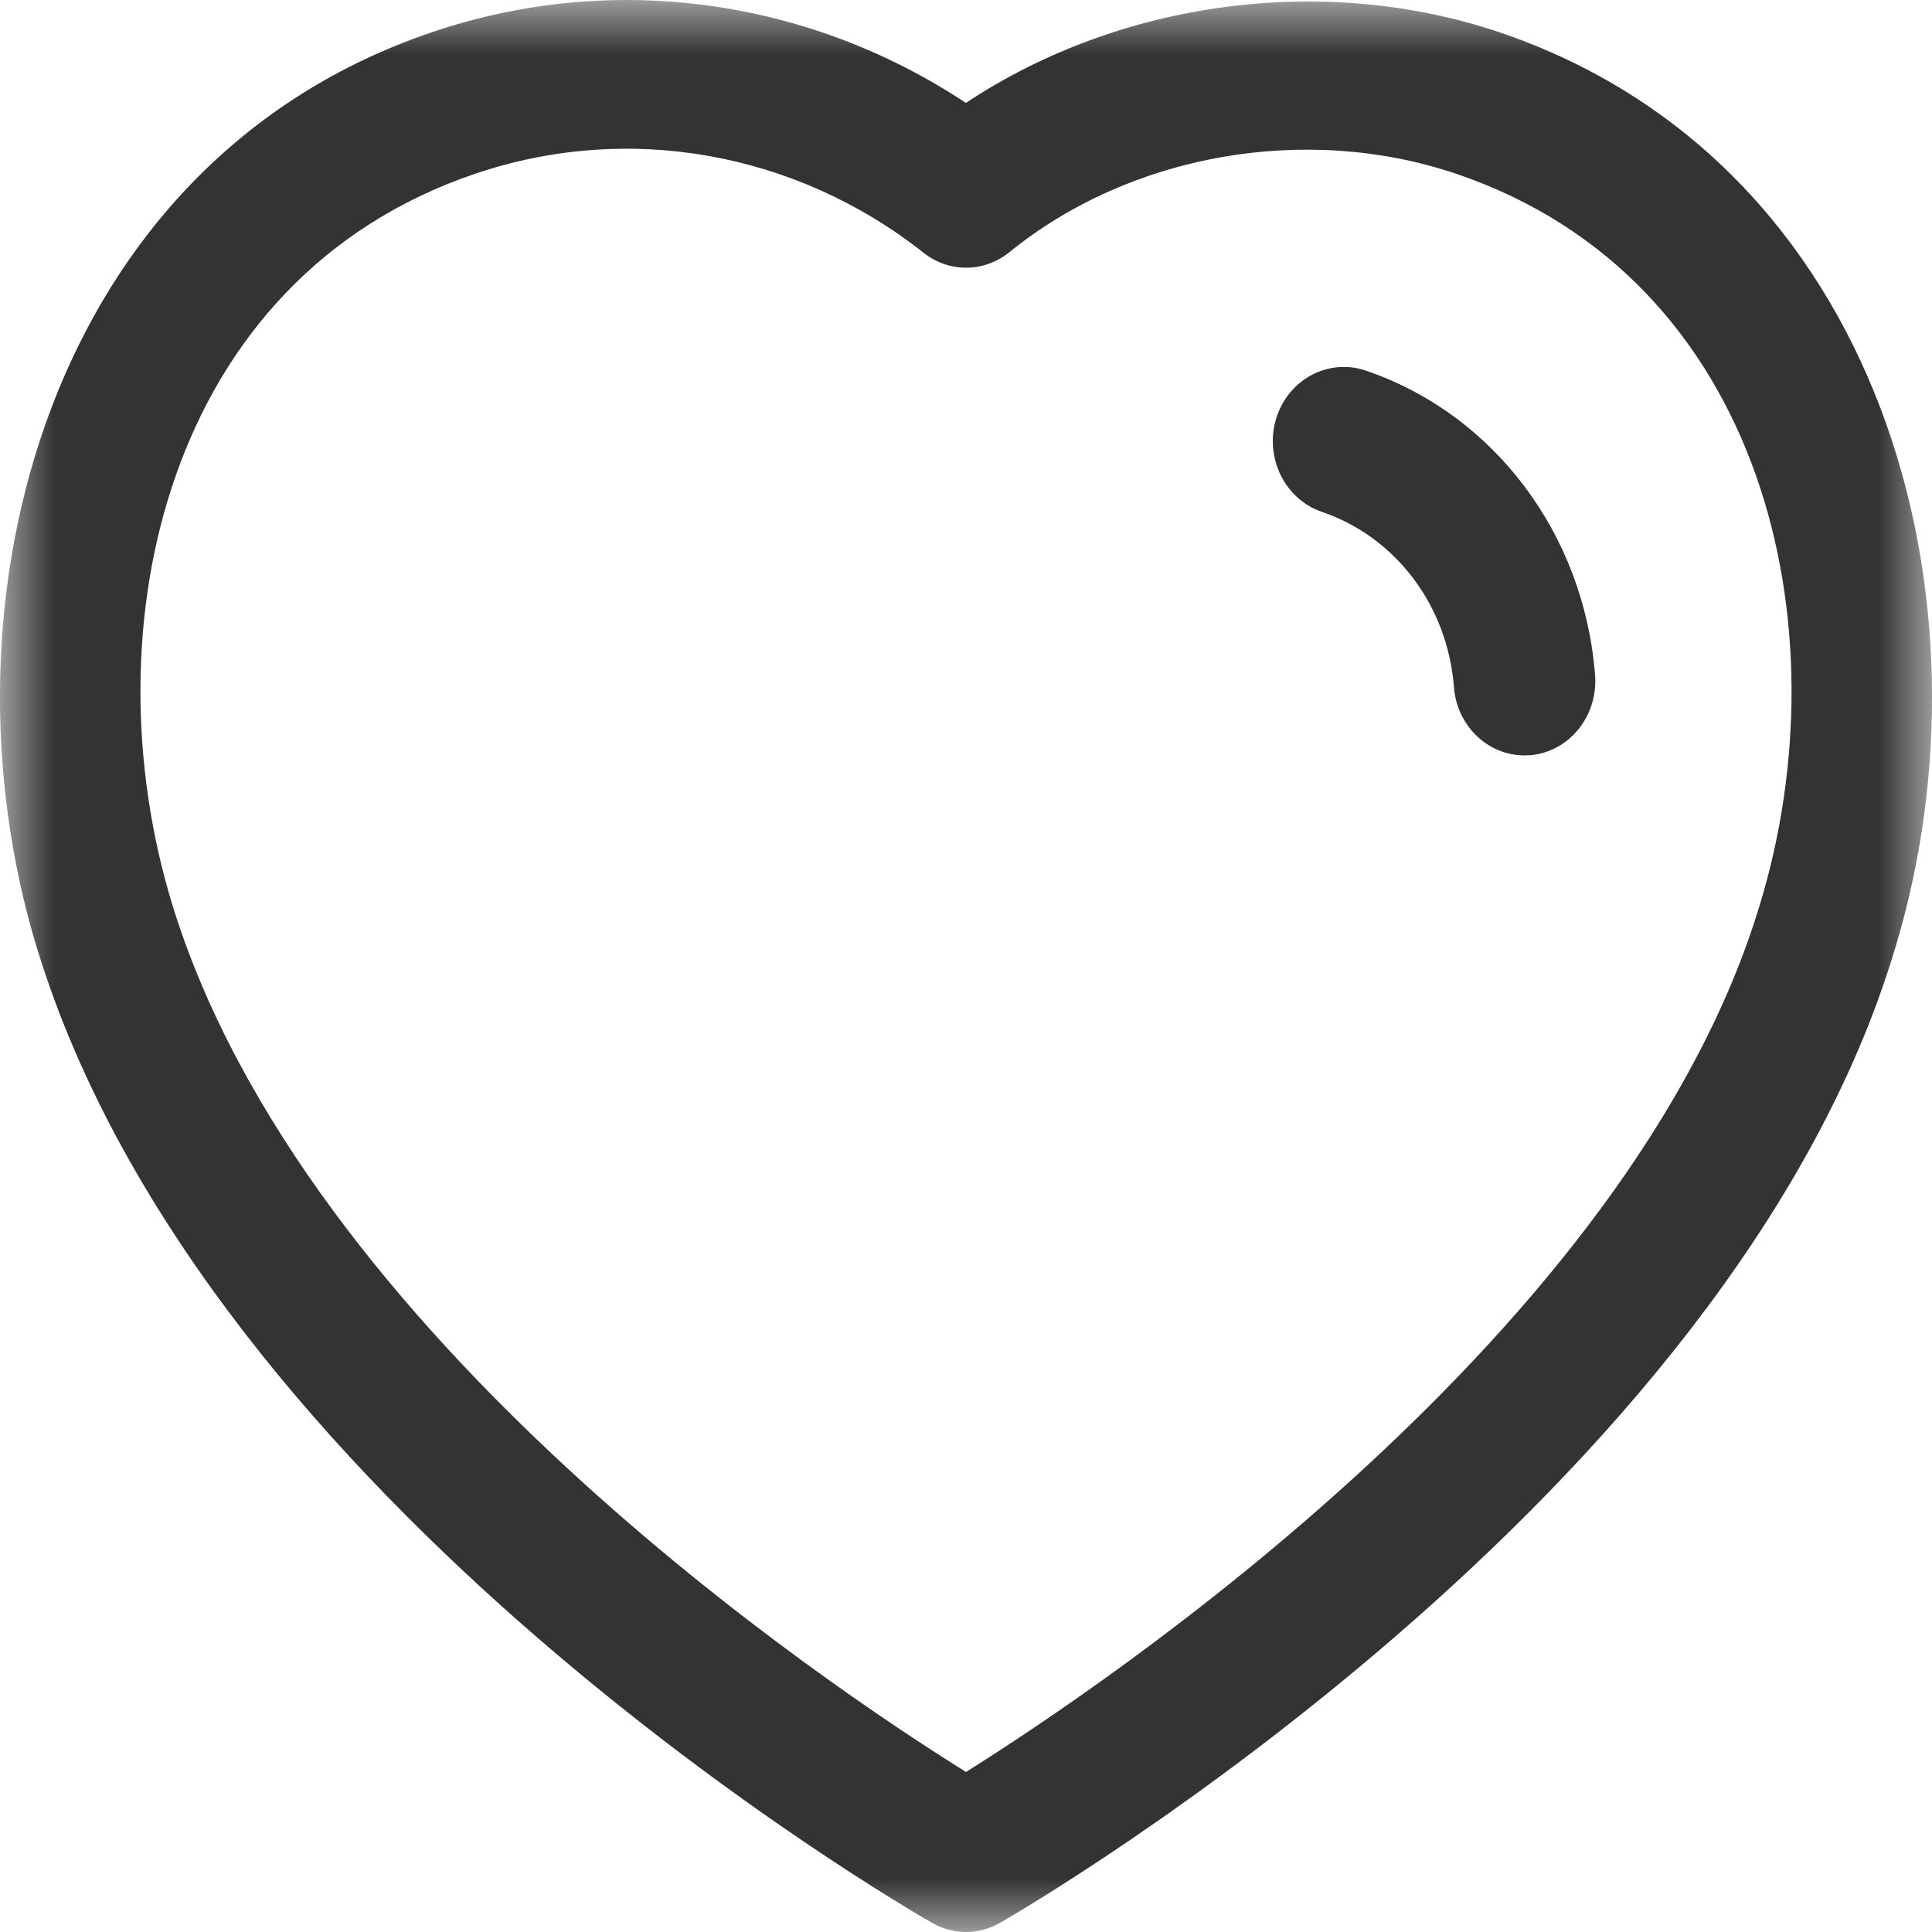 <svg width="18" height="18" viewBox="0 0 18 18" fill="none" xmlns="http://www.w3.org/2000/svg">
<mask id="mask0" style="mask-type:alpha" maskUnits="userSpaceOnUse" x="0" y="0" width="18" height="18">
<path fill-rule="evenodd" clip-rule="evenodd" d="M0 0H18V18H0V0Z" fill="white"/>
</mask>
<g mask="url(#mask0)">
<path fill-rule="evenodd" clip-rule="evenodd" d="M1.603 8.421C2.836 12.447 7.706 15.703 9 16.509C10.299 15.695 15.204 12.403 16.397 8.425C17.181 5.853 16.453 2.596 13.564 1.618C12.165 1.147 10.532 1.434 9.405 2.349C9.169 2.54 8.842 2.543 8.605 2.355C7.411 1.413 5.851 1.137 4.429 1.618C1.544 2.595 0.82 5.852 1.603 8.421ZM9.001 18C8.892 18 8.784 17.972 8.686 17.916C8.41 17.758 1.928 14.007 0.348 8.844C0.347 8.844 0.347 8.843 0.347 8.843C-0.645 5.592 0.46 1.506 4.025 0.3C5.699 -0.268 7.523 -0.018 8.999 0.959C10.428 0.01 12.327 -0.252 13.968 0.3C17.537 1.508 18.645 5.593 17.654 8.843C16.125 13.947 9.595 17.755 9.318 17.914C9.219 17.971 9.11 18 9.001 18Z" fill="#333333"/>
</g>
<path fill-rule="evenodd" clip-rule="evenodd" d="M14.203 7.038C13.863 7.038 13.574 6.764 13.546 6.402C13.488 5.644 13.004 5.003 12.316 4.769C11.969 4.651 11.779 4.261 11.89 3.898C12.004 3.534 12.372 3.337 12.72 3.451C13.919 3.858 14.758 4.973 14.861 6.29C14.89 6.671 14.62 7.005 14.257 7.036C14.239 7.037 14.221 7.038 14.203 7.038Z" fill="#333333"/>
</svg>
